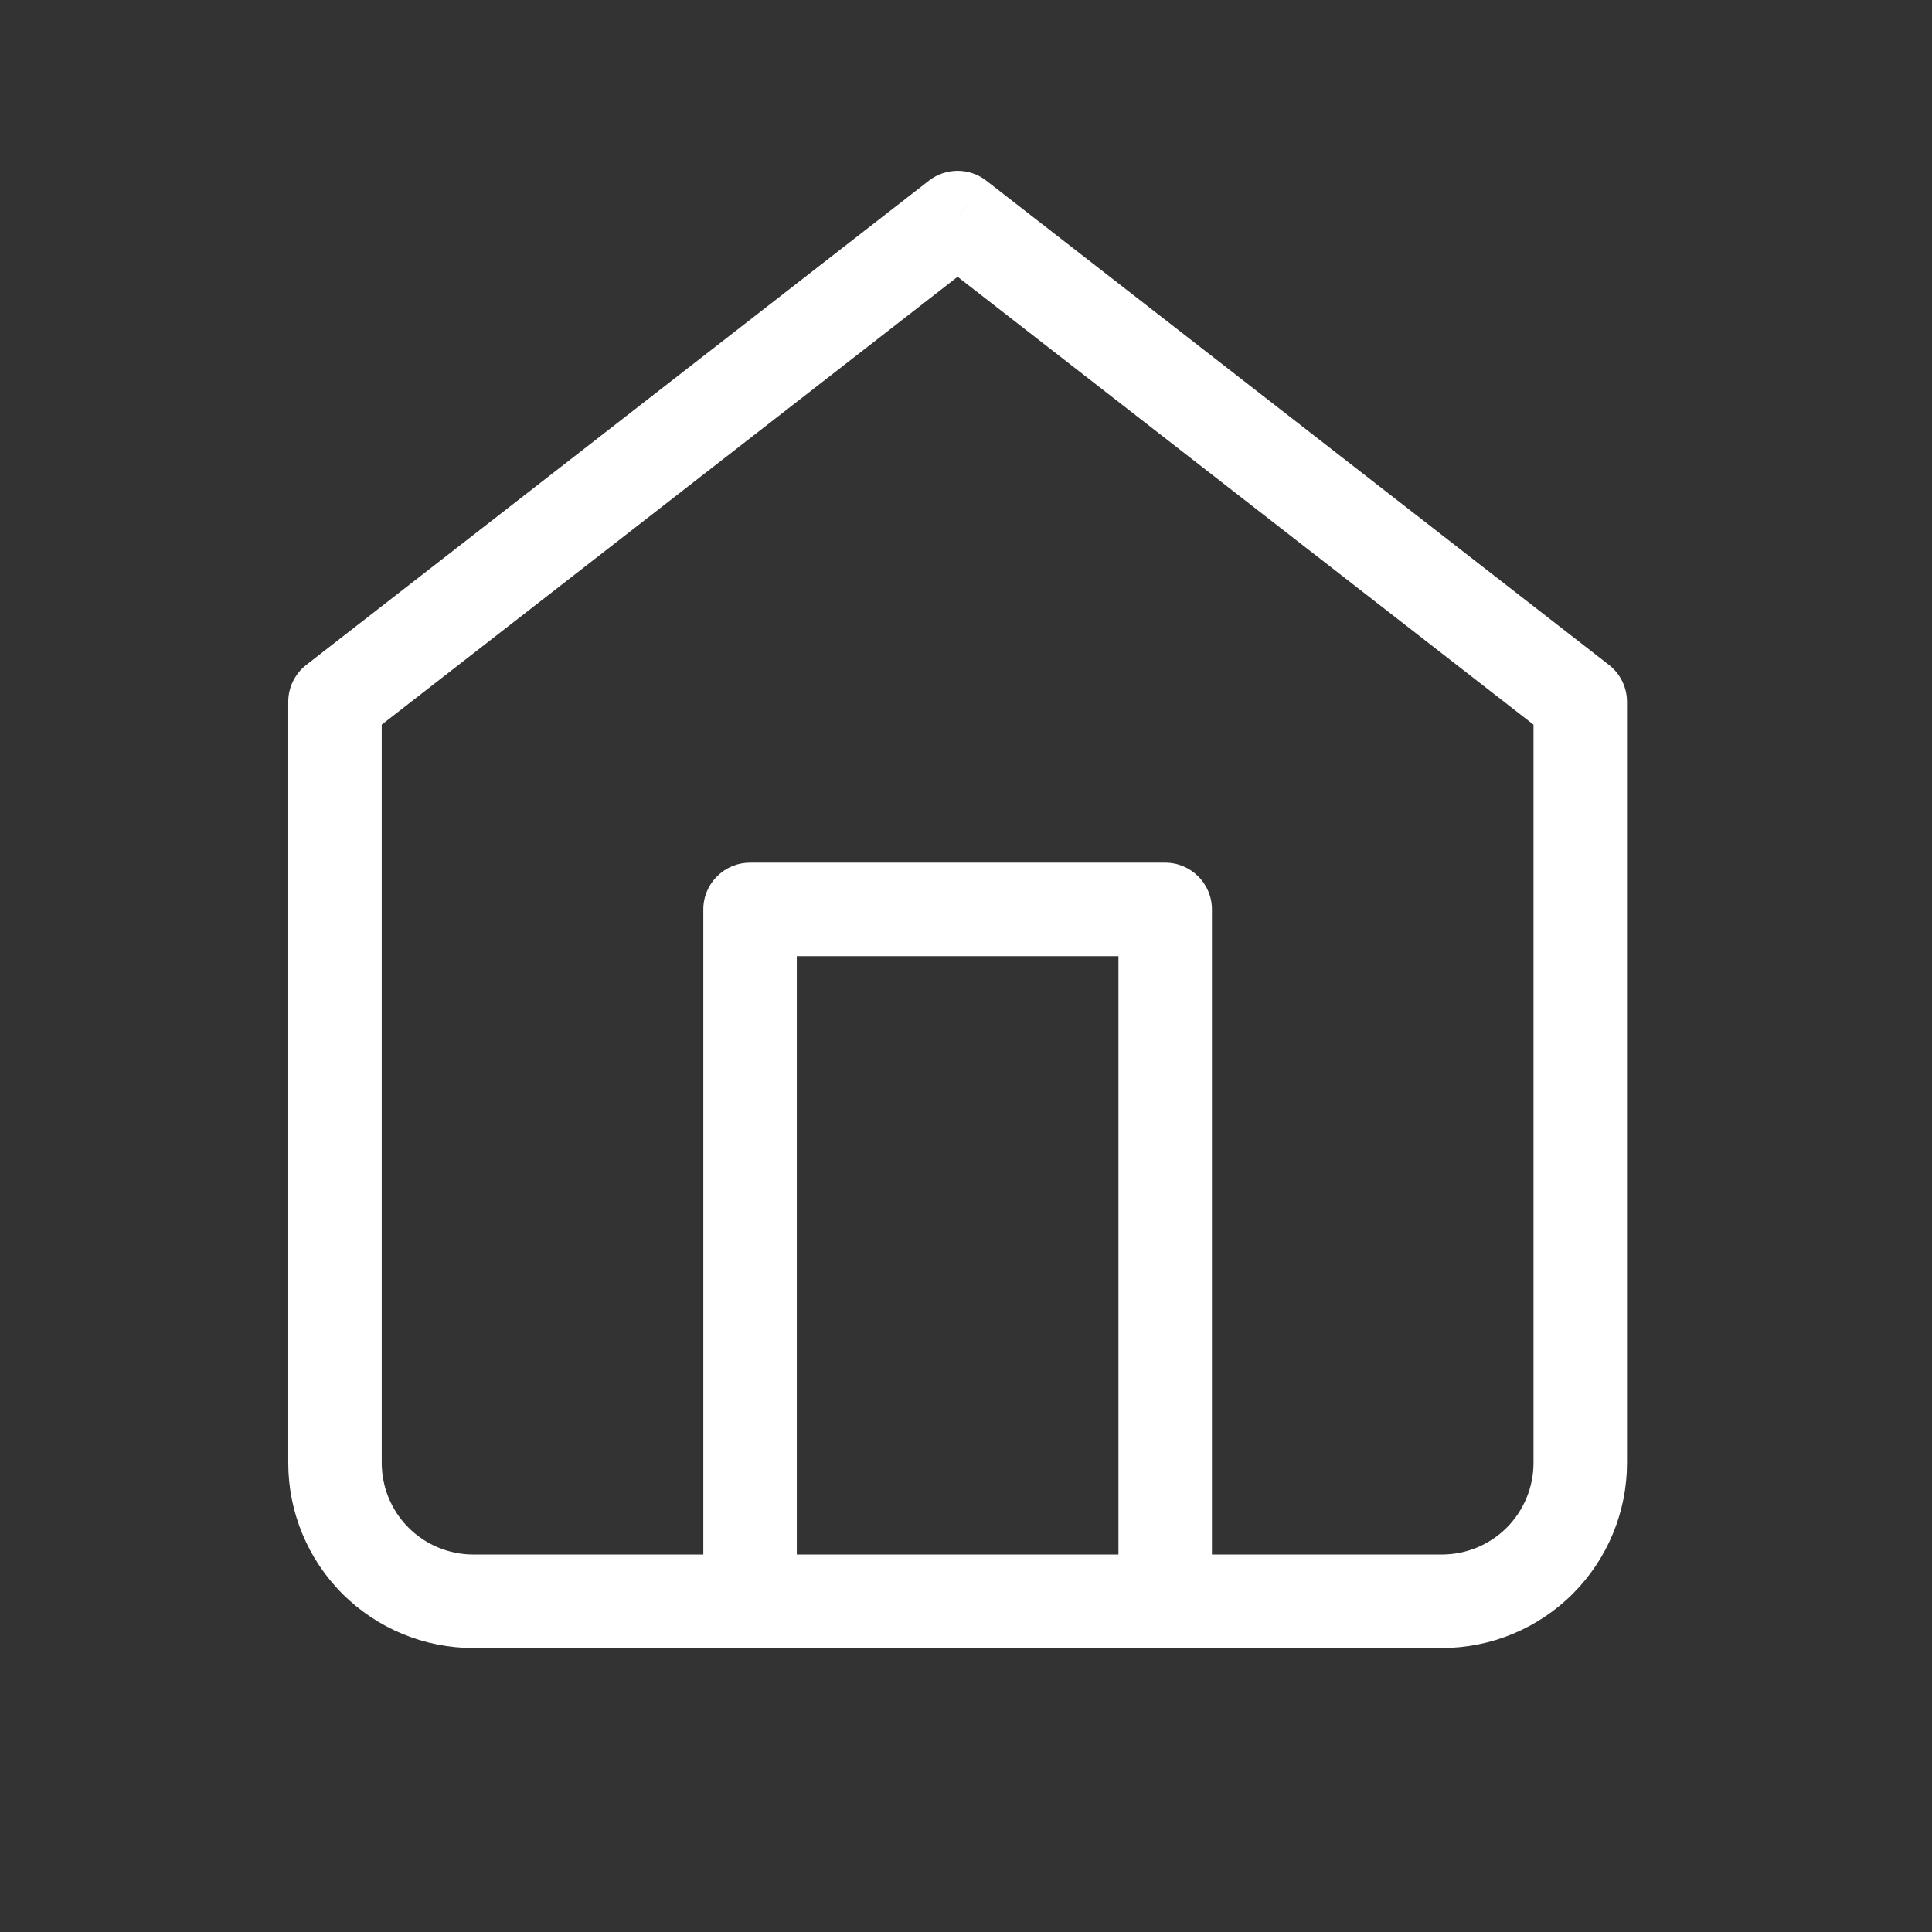 <svg width="31" height="31" viewBox="0 0 31 31" fill="none" xmlns="http://www.w3.org/2000/svg">
<rect x="0" y="0" width="31" height="31" fill="#333333" stroke="none"/>
<path d="M5.375 11.261L4.914 10.669C4.731 10.812 4.625 11.03 4.625 11.261H5.375ZM15.365 3.491L15.826 2.899C15.555 2.688 15.176 2.688 14.905 2.899L15.365 3.491ZM25.356 11.261H26.106C26.106 11.03 26 10.812 25.817 10.669L25.356 11.261ZM5.375 23.473H4.625H5.375ZM11.285 25.693C11.285 26.107 11.621 26.443 12.035 26.443C12.449 26.443 12.785 26.107 12.785 25.693H11.285ZM12.035 14.592V13.842C11.621 13.842 11.285 14.178 11.285 14.592H12.035ZM18.696 14.592H19.446C19.446 14.178 19.11 13.842 18.696 13.842V14.592ZM17.946 25.693C17.946 26.107 18.282 26.443 18.696 26.443C19.11 26.443 19.446 26.107 19.446 25.693H17.946ZM5.835 11.853L15.826 4.083L14.905 2.899L4.914 10.669L5.835 11.853ZM14.905 4.083L24.896 11.853L25.817 10.669L15.826 2.899L14.905 4.083ZM24.606 11.261V23.473H26.106V11.261H24.606ZM24.606 23.473C24.606 23.862 24.451 24.236 24.176 24.512L25.236 25.573C25.793 25.016 26.106 24.26 26.106 23.473H24.606ZM24.176 24.512C23.9 24.788 23.526 24.943 23.136 24.943V26.443C23.924 26.443 24.679 26.13 25.236 25.573L24.176 24.512ZM23.136 24.943H7.595V26.443H23.136V24.943ZM7.595 24.943C7.205 24.943 6.831 24.788 6.555 24.512L5.494 25.573C6.051 26.13 6.807 26.443 7.595 26.443V24.943ZM6.555 24.512C6.279 24.236 6.125 23.862 6.125 23.473H4.625C4.625 24.26 4.937 25.016 5.494 25.573L6.555 24.512ZM6.125 23.473V11.261H4.625V23.473H6.125ZM12.785 25.693V14.592H11.285V25.693H12.785ZM12.035 15.342H18.696V13.842H12.035V15.342ZM17.946 14.592V25.693H19.446V14.592H17.946Z" fill="white"/>
</svg>
